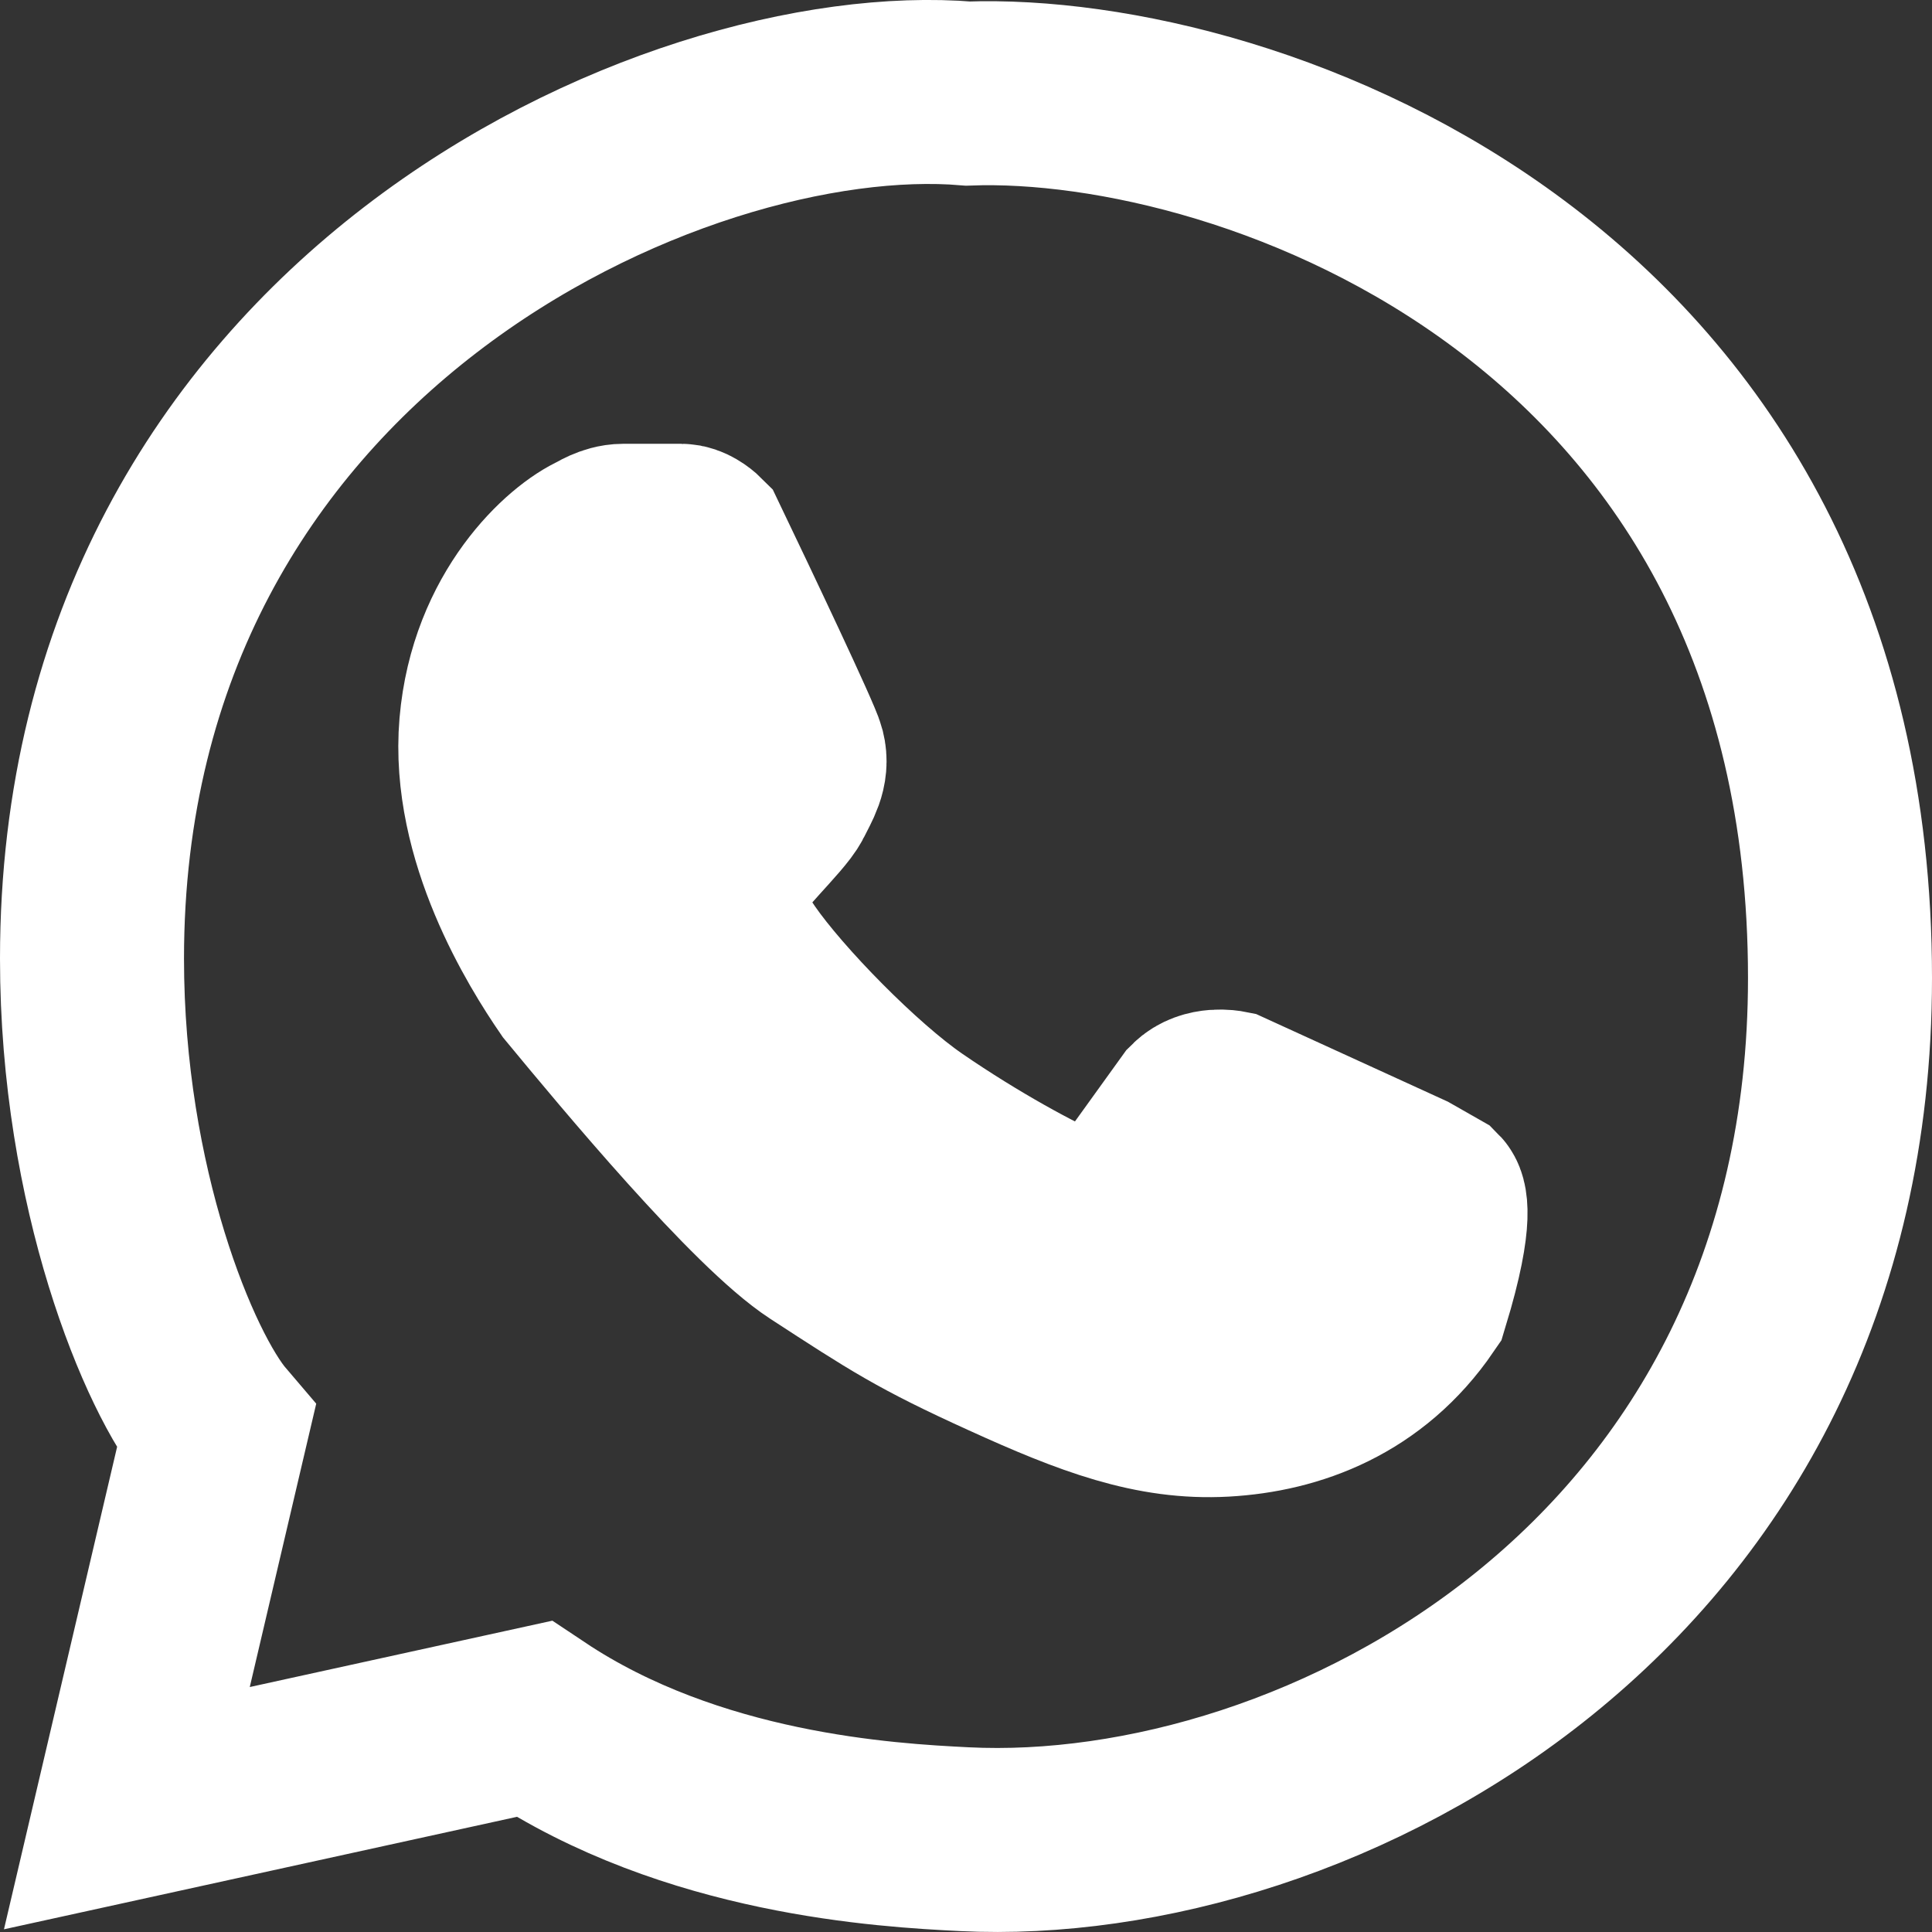 <svg width="21" height="21" viewBox="0 0 21 21" fill="none" xmlns="http://www.w3.org/2000/svg">
<rect x="0" y="0" width="21" height="21" fill="#333333" stroke="none"/>
<path d="M5.339 7.89C5.44 6.71 6.196 6.049 6.519 5.908C6.519 5.908 6.645 5.824 6.772 5.824H7.404C7.471 5.824 7.544 5.88 7.572 5.908C7.909 6.611 8.592 8.05 8.625 8.185C8.668 8.354 8.583 8.48 8.499 8.649C8.415 8.818 7.909 9.282 7.825 9.492C7.741 9.703 7.656 9.872 8.036 10.42C8.415 10.968 9.298 11.868 9.889 12.275C10.563 12.739 11.237 13.1 11.574 13.245C11.869 13.371 12.122 13.231 12.248 13.118L13.007 12.064C13.133 11.938 13.344 11.98 13.344 11.98L15.282 12.866L15.577 13.034C15.577 13.034 15.703 13.161 15.408 14.13C14.86 14.931 14.06 15.227 13.302 15.269C12.543 15.311 11.869 15.058 10.943 14.636C10.016 14.215 9.763 14.046 8.92 13.498C8.246 13.059 6.87 11.404 6.266 10.673C5.957 10.223 5.238 9.071 5.339 7.89Z" fill="white"/>
<path d="M10.521 1.017C7.347 0.75 1 3.547 1 10.42C1 12.916 1.843 14.931 2.348 15.522L1.379 19.654L5.803 18.684C7.522 19.831 9.636 19.949 10.479 19.991C14.313 20.183 20 17.25 20 10.631C20 3.168 13.582 0.905 10.521 1.017Z" stroke="white" stroke-width="2"/>
<path d="M5.339 7.89C5.44 6.71 6.196 6.049 6.519 5.908C6.519 5.908 6.645 5.824 6.772 5.824H7.404C7.471 5.824 7.544 5.88 7.572 5.908C7.909 6.611 8.592 8.05 8.625 8.185C8.668 8.354 8.583 8.48 8.499 8.649C8.415 8.818 7.909 9.282 7.825 9.492C7.741 9.703 7.656 9.872 8.036 10.42C8.415 10.968 9.298 11.868 9.889 12.275C10.563 12.739 11.237 13.1 11.574 13.245C11.869 13.371 12.122 13.231 12.248 13.118L13.007 12.064C13.133 11.938 13.344 11.98 13.344 11.98L15.282 12.866L15.577 13.034C15.577 13.034 15.703 13.161 15.408 14.13C14.86 14.931 14.06 15.227 13.302 15.269C12.543 15.311 11.869 15.058 10.943 14.636C10.016 14.215 9.763 14.046 8.92 13.498C8.246 13.059 6.87 11.404 6.266 10.673C5.957 10.223 5.238 9.071 5.339 7.89Z" stroke="white" stroke-width="2"/>
</svg>
